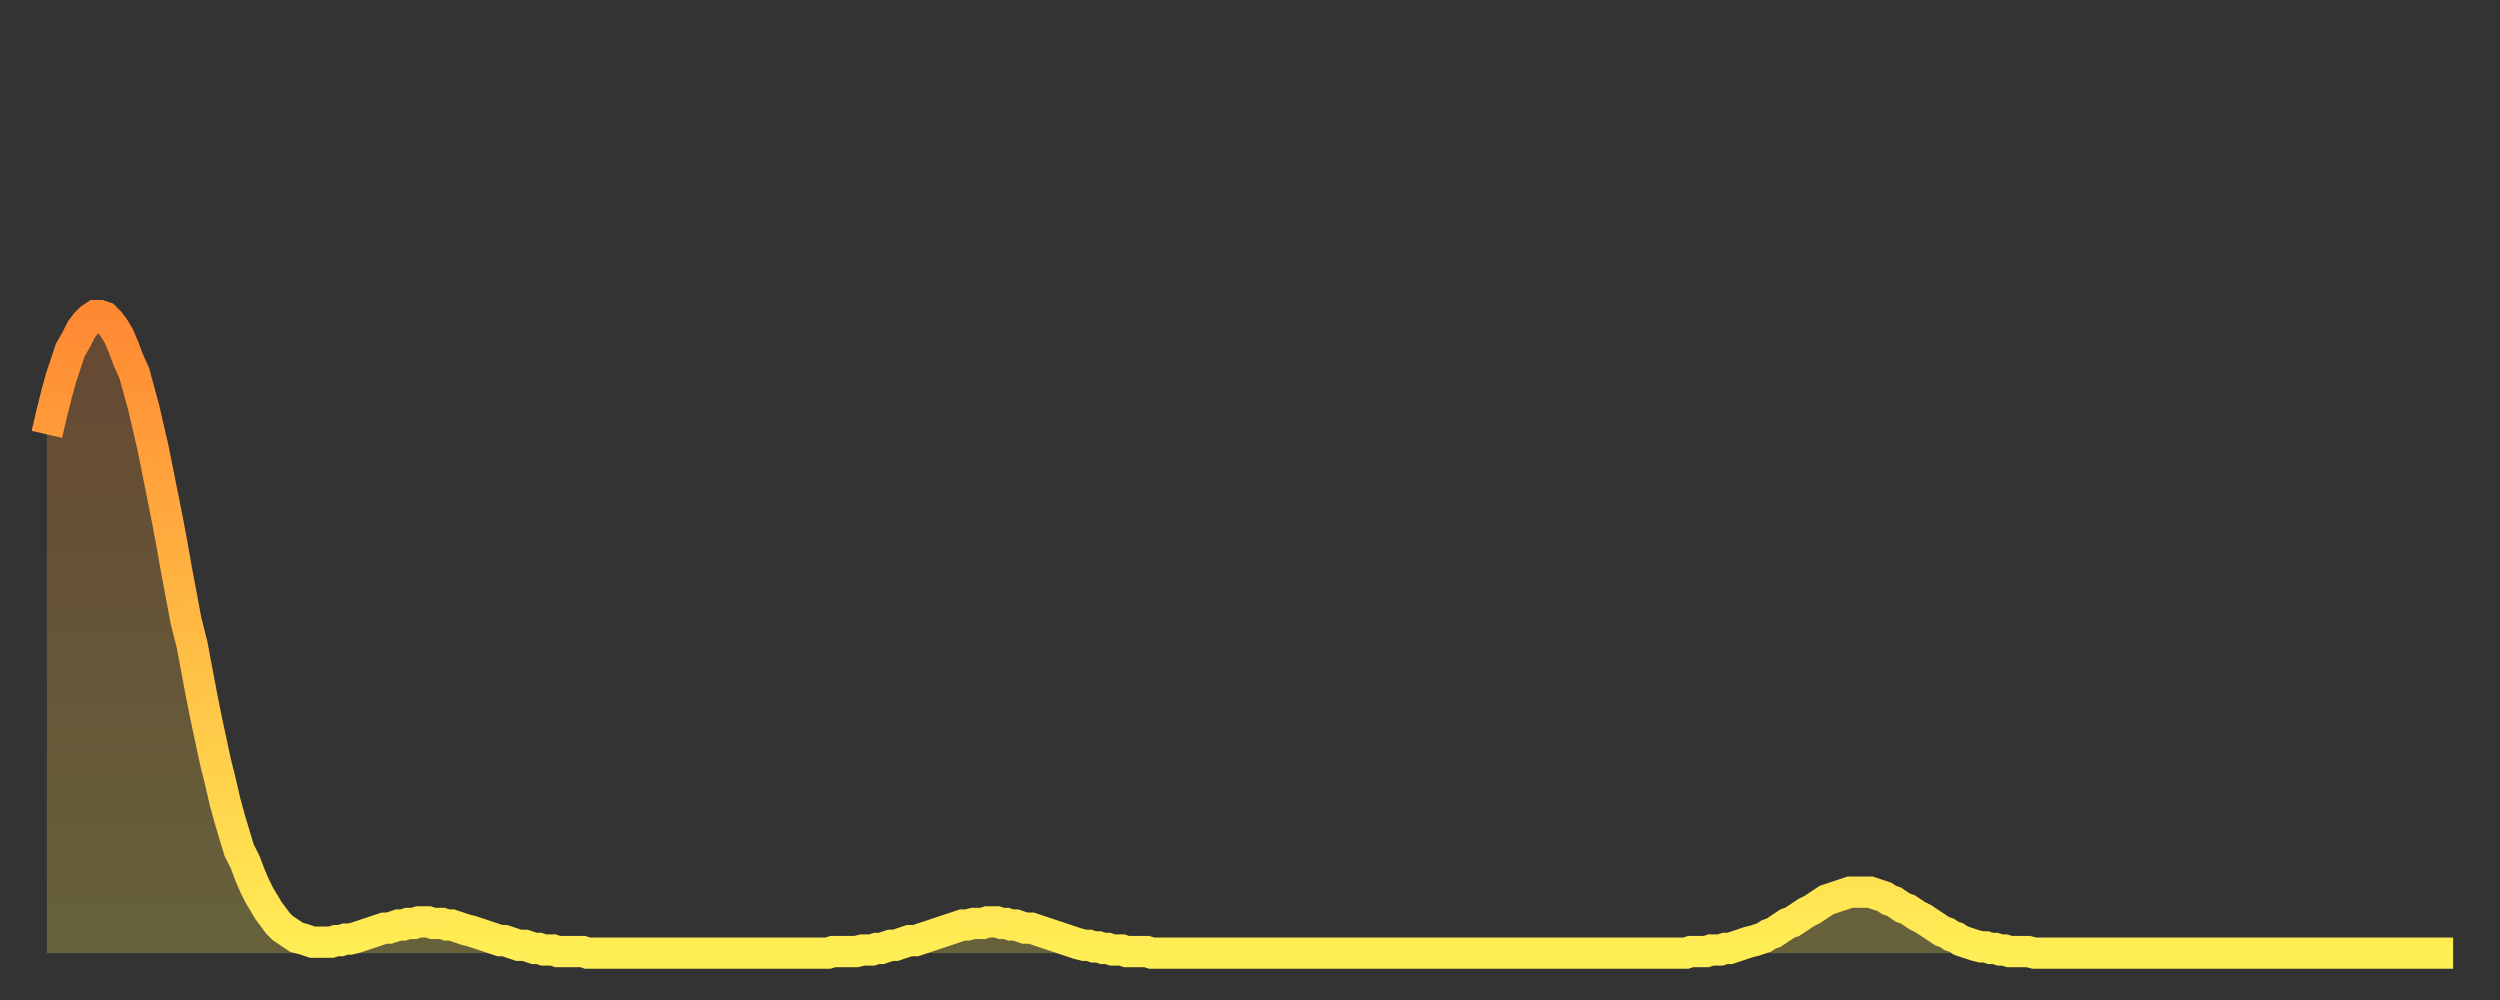 <?xml version="1.0" encoding="utf-8" ?>
<svg baseProfile="full" height="64" version="1.1" width="160" xmlns="http://www.w3.org/2000/svg" xmlns:ev="http://www.w3.org/2001/xml-events" xmlns:xlink="http://www.w3.org/1999/xlink"><rect width="100%" height="100%" fill="#333333" stroke="none"/><defs><linearGradient id="id629014" x1="0" x2="0" y1="0" y2="1"><stop offset="0%" stop-color="#ff8933" /><stop offset="50%" stop-color="#ffbb44" /><stop offset="100%" stop-color="#ffee55" /></linearGradient></defs><g transform="translate(3,3)"><g><path d="M 0.0 24.8 0.3 23.5 0.6 22.3 0.9 21.2 1.2 20.3 1.5 19.4 1.9 18.7 2.2 18.1 2.5 17.7 2.8 17.4 3.1 17.2 3.4 17.2 3.7 17.3 4.0 17.6 4.3 18.0 4.6 18.5 4.9 19.2 5.2 20.0 5.6 20.9 5.9 22.0 6.2 23.1 6.5 24.4 6.8 25.7 7.1 27.2 7.4 28.7 7.7 30.2 8.0 31.8 8.3 33.5 8.6 35.1 8.9 36.7 9.3 38.3 9.6 39.9 9.9 41.5 10.2 43.0 10.5 44.4 10.8 45.8 11.1 47.0 11.4 48.3 11.7 49.4 12.0 50.4 12.3 51.4 12.7 52.2 13.0 53.0 13.3 53.7 13.6 54.3 13.9 54.8 14.2 55.3 14.5 55.7 14.8 56.1 15.1 56.4 15.4 56.6 15.7 56.8 16.0 57.0 16.4 57.1 16.7 57.2 17.0 57.3 17.3 57.3 17.6 57.3 17.9 57.3 18.2 57.3 18.5 57.2 18.8 57.2 19.1 57.1 19.4 57.1 19.8 57.0 20.1 56.9 20.4 56.8 20.7 56.7 21.0 56.6 21.3 56.5 21.6 56.4 21.9 56.4 22.2 56.3 22.5 56.2 22.8 56.2 23.1 56.1 23.5 56.1 23.8 56.0 24.1 56.0 24.4 56.0 24.7 56.1 25.0 56.1 25.3 56.1 25.6 56.2 25.9 56.2 26.2 56.3 26.5 56.4 26.8 56.5 27.2 56.6 27.5 56.7 27.8 56.8 28.1 56.9 28.4 57.0 28.7 57.1 29.0 57.2 29.3 57.2 29.6 57.3 29.9 57.4 30.2 57.5 30.6 57.5 30.9 57.6 31.2 57.7 31.5 57.7 31.8 57.8 32.1 57.8 32.4 57.8 32.7 57.9 33.0 57.9 33.3 57.9 33.6 57.9 33.9 57.9 34.3 57.9 34.6 58.0 34.9 58.0 35.2 58.0 35.5 58.0 35.8 58.0 36.1 58.0 36.4 58.0 36.7 58.0 37.0 58.0 37.3 58.0 37.7 58.0 38.0 58.0 38.3 58.0 38.6 58.0 38.9 58.0 39.2 58.0 39.5 58.0 39.8 58.0 40.1 58.0 40.4 58.0 40.7 58.0 41.0 58.0 41.4 58.0 41.7 58.0 42.0 58.0 42.3 58.0 42.6 58.0 42.9 58.0 43.2 58.0 43.5 58.0 43.8 58.0 44.1 58.0 44.4 58.0 44.7 58.0 45.1 58.0 45.4 58.0 45.7 58.0 46.0 58.0 46.3 58.0 46.6 58.0 46.9 58.0 47.2 58.0 47.5 58.0 47.8 58.0 48.1 58.0 48.5 58.0 48.8 58.0 49.1 58.0 49.4 58.0 49.7 58.0 50.0 58.0 50.3 57.9 50.6 57.9 50.9 57.9 51.2 57.9 51.5 57.9 51.8 57.9 52.2 57.8 52.5 57.8 52.8 57.8 53.1 57.7 53.4 57.7 53.7 57.6 54.0 57.5 54.3 57.5 54.6 57.4 54.9 57.3 55.2 57.2 55.6 57.2 55.9 57.1 56.2 57.0 56.5 56.9 56.8 56.8 57.1 56.7 57.4 56.6 57.7 56.5 58.0 56.4 58.3 56.3 58.6 56.2 58.9 56.2 59.3 56.1 59.6 56.1 59.9 56.1 60.2 56.0 60.5 56.0 60.8 56.0 61.1 56.1 61.4 56.1 61.7 56.2 62.0 56.2 62.3 56.3 62.6 56.4 63.0 56.4 63.3 56.5 63.6 56.6 63.9 56.7 64.2 56.8 64.5 56.9 64.8 57.0 65.1 57.1 65.4 57.2 65.7 57.3 66.0 57.4 66.4 57.5 66.7 57.5 67.0 57.6 67.3 57.6 67.6 57.7 67.9 57.7 68.2 57.8 68.5 57.8 68.8 57.8 69.1 57.9 69.4 57.9 69.7 57.9 70.1 57.9 70.4 57.9 70.7 58.0 71.0 58.0 71.3 58.0 71.6 58.0 71.9 58.0 72.2 58.0 72.5 58.0 72.8 58.0 73.1 58.0 73.5 58.0 73.8 58.0 74.1 58.0 74.4 58.0 74.7 58.0 75.0 58.0 75.3 58.0 75.6 58.0 75.9 58.0 76.2 58.0 76.5 58.0 76.8 58.0 77.2 58.0 77.5 58.0 77.8 58.0 78.1 58.0 78.4 58.0 78.7 58.0 79.0 58.0 79.3 58.0 79.6 58.0 79.9 58.0 80.2 58.0 80.5 58.0 80.9 58.0 81.2 58.0 81.5 58.0 81.8 58.0 82.1 58.0 82.4 58.0 82.7 58.0 83.0 58.0 83.3 58.0 83.6 58.0 83.9 58.0 84.3 58.0 84.6 58.0 84.9 58.0 85.2 58.0 85.5 58.0 85.8 58.0 86.1 58.0 86.4 58.0 86.7 58.0 87.0 58.0 87.3 58.0 87.6 58.0 88.0 58.0 88.3 58.0 88.6 58.0 88.9 58.0 89.2 58.0 89.5 58.0 89.8 58.0 90.1 58.0 90.4 58.0 90.7 58.0 91.0 58.0 91.4 58.0 91.7 58.0 92.0 58.0 92.3 58.0 92.6 58.0 92.9 58.0 93.2 58.0 93.5 58.0 93.8 58.0 94.1 58.0 94.4 58.0 94.7 58.0 95.1 58.0 95.4 58.0 95.7 58.0 96.0 58.0 96.3 58.0 96.6 58.0 96.9 58.0 97.2 58.0 97.5 58.0 97.8 58.0 98.1 58.0 98.4 58.0 98.8 58.0 99.1 58.0 99.4 58.0 99.7 58.0 100.0 58.0 100.3 58.0 100.6 58.0 100.9 58.0 101.2 58.0 101.5 58.0 101.8 58.0 102.2 58.0 102.5 58.0 102.8 58.0 103.1 58.0 103.4 58.0 103.7 58.0 104.0 58.0 104.3 58.0 104.6 58.0 104.9 58.0 105.2 57.9 105.5 57.9 105.9 57.9 106.2 57.9 106.5 57.8 106.8 57.8 107.1 57.8 107.4 57.7 107.7 57.7 108.0 57.6 108.3 57.5 108.6 57.4 108.9 57.3 109.3 57.2 109.6 57.1 109.9 57.0 110.2 56.8 110.5 56.7 110.8 56.5 111.1 56.3 111.4 56.1 111.7 56.0 112.0 55.8 112.3 55.6 112.6 55.4 113.0 55.2 113.3 55.0 113.6 54.8 113.9 54.6 114.2 54.5 114.5 54.4 114.8 54.3 115.1 54.2 115.4 54.1 115.7 54.1 116.0 54.1 116.3 54.1 116.7 54.1 117.0 54.2 117.3 54.3 117.6 54.4 117.9 54.6 118.2 54.7 118.5 54.9 118.8 55.1 119.1 55.2 119.4 55.4 119.7 55.6 120.1 55.8 120.4 56.0 120.7 56.2 121.0 56.4 121.3 56.6 121.6 56.7 121.9 56.9 122.2 57.0 122.5 57.2 122.8 57.3 123.1 57.4 123.4 57.5 123.8 57.6 124.1 57.6 124.4 57.7 124.7 57.7 125.0 57.8 125.3 57.8 125.6 57.9 125.9 57.9 126.2 57.9 126.5 57.9 126.8 57.9 127.2 58.0 127.5 58.0 127.8 58.0 128.1 58.0 128.4 58.0 128.7 58.0 129.0 58.0 129.3 58.0 129.6 58.0 129.9 58.0 130.2 58.0 130.5 58.0 130.9 58.0 131.2 58.0 131.5 58.0 131.8 58.0 132.1 58.0 132.4 58.0 132.7 58.0 133.0 58.0 133.3 58.0 133.6 58.0 133.9 58.0 134.2 58.0 134.6 58.0 134.9 58.0 135.2 58.0 135.5 58.0 135.8 58.0 136.1 58.0 136.4 58.0 136.7 58.0 137.0 58.0 137.3 58.0 137.6 58.0 138.0 58.0 138.3 58.0 138.6 58.0 138.9 58.0 139.2 58.0 139.5 58.0 139.8 58.0 140.1 58.0 140.4 58.0 140.7 58.0 141.0 58.0 141.3 58.0 141.7 58.0 142.0 58.0 142.3 58.0 142.6 58.0 142.9 58.0 143.2 58.0 143.5 58.0 143.8 58.0 144.1 58.0 144.4 58.0 144.7 58.0 145.1 58.0 145.4 58.0 145.7 58.0 146.0 58.0 146.3 58.0 146.6 58.0 146.9 58.0 147.2 58.0 147.5 58.0 147.8 58.0 148.1 58.0 148.4 58.0 148.8 58.0 149.1 58.0 149.4 58.0 149.7 58.0 150.0 58.0 150.3 58.0 150.6 58.0 150.9 58.0 151.2 58.0 151.5 58.0 151.8 58.0 152.1 58.0 152.5 58.0 152.8 58.0 153.1 58.0 153.4 58.0 153.7 58.0 154.0 58.0" fill="none" id="graph-curve" opacity="1" stroke="url(#id629014)" stroke-width="2" /><path d="M 0 58 L 0.0 24.8 0.3 23.5 0.6 22.3 0.9 21.2 1.2 20.3 1.5 19.4 1.9 18.7 2.2 18.1 2.5 17.7 2.8 17.4 3.1 17.2 3.4 17.2 3.7 17.3 4.0 17.6 4.3 18.0 4.6 18.5 4.9 19.2 5.2 20.0 5.6 20.9 5.9 22.0 6.2 23.1 6.5 24.4 6.8 25.7 7.1 27.2 7.4 28.7 7.7 30.2 8.0 31.8 8.3 33.5 8.6 35.1 8.9 36.7 9.3 38.3 9.6 39.9 9.9 41.5 10.2 43.0 10.5 44.4 10.8 45.8 11.1 47.0 11.4 48.3 11.7 49.4 12.0 50.4 12.3 51.4 12.7 52.2 13.0 53.0 13.3 53.7 13.6 54.3 13.9 54.8 14.2 55.3 14.5 55.7 14.8 56.1 15.1 56.4 15.4 56.6 15.7 56.8 16.0 57.0 16.4 57.1 16.7 57.2 17.0 57.3 17.3 57.3 17.6 57.3 17.9 57.3 18.2 57.3 18.5 57.2 18.8 57.2 19.1 57.1 19.4 57.1 19.8 57.0 20.1 56.9 20.4 56.8 20.7 56.7 21.0 56.6 21.3 56.5 21.6 56.4 21.9 56.4 22.2 56.3 22.5 56.2 22.8 56.2 23.1 56.1 23.5 56.1 23.8 56.0 24.1 56.0 24.4 56.0 24.7 56.1 25.0 56.1 25.3 56.1 25.6 56.2 25.9 56.2 26.2 56.3 26.5 56.4 26.8 56.5 27.2 56.6 27.5 56.7 27.8 56.8 28.1 56.9 28.4 57.0 28.7 57.1 29.0 57.2 29.3 57.2 29.6 57.3 29.9 57.4 30.2 57.5 30.6 57.5 30.9 57.6 31.2 57.7 31.5 57.7 31.8 57.8 32.1 57.8 32.4 57.8 32.7 57.9 33.0 57.9 33.3 57.9 33.6 57.9 33.9 57.9 34.3 57.9 34.6 58.0 34.9 58.0 35.2 58.0 35.5 58.0 35.8 58.0 36.1 58.0 36.4 58.0 36.7 58.0 37.0 58.0 37.3 58.0 37.7 58.0 38.0 58.0 38.3 58.0 38.6 58.0 38.9 58.0 39.2 58.0 39.5 58.0 39.8 58.0 40.1 58.0 40.4 58.0 40.7 58.0 41.0 58.0 41.4 58.0 41.7 58.0 42.0 58.0 42.3 58.0 42.6 58.0 42.9 58.0 43.2 58.0 43.5 58.0 43.8 58.0 44.1 58.0 44.4 58.0 44.7 58.0 45.1 58.0 45.4 58.0 45.7 58.0 46.0 58.0 46.3 58.0 46.6 58.0 46.9 58.0 47.2 58.0 47.5 58.0 47.8 58.0 48.1 58.0 48.5 58.0 48.8 58.0 49.1 58.0 49.4 58.0 49.7 58.0 50.0 58.0 50.3 57.9 50.6 57.9 50.9 57.9 51.2 57.9 51.5 57.9 51.8 57.9 52.2 57.8 52.5 57.8 52.8 57.8 53.1 57.7 53.4 57.7 53.7 57.6 54.0 57.5 54.3 57.5 54.6 57.4 54.9 57.3 55.2 57.2 55.6 57.2 55.9 57.1 56.2 57.0 56.5 56.9 56.8 56.8 57.1 56.7 57.4 56.6 57.7 56.5 58.0 56.4 58.3 56.3 58.6 56.2 58.9 56.2 59.3 56.1 59.6 56.1 59.9 56.1 60.2 56.0 60.5 56.0 60.8 56.0 61.1 56.1 61.4 56.1 61.7 56.2 62.0 56.2 62.3 56.3 62.6 56.4 63.0 56.4 63.3 56.5 63.6 56.6 63.9 56.7 64.2 56.8 64.5 56.9 64.8 57.0 65.1 57.1 65.4 57.2 65.7 57.3 66.0 57.4 66.4 57.5 66.7 57.5 67.0 57.6 67.3 57.6 67.6 57.7 67.9 57.7 68.2 57.8 68.5 57.8 68.8 57.8 69.1 57.9 69.4 57.9 69.7 57.9 70.1 57.9 70.4 57.9 70.7 58.0 71.0 58.0 71.3 58.0 71.6 58.0 71.9 58.0 72.2 58.0 72.5 58.0 72.8 58.0 73.1 58.0 73.5 58.0 73.8 58.0 74.1 58.0 74.4 58.0 74.7 58.0 75.0 58.0 75.3 58.0 75.6 58.0 75.9 58.0 76.2 58.0 76.5 58.0 76.8 58.0 77.2 58.0 77.5 58.0 77.8 58.0 78.1 58.0 78.4 58.0 78.7 58.0 79.0 58.0 79.3 58.0 79.6 58.0 79.9 58.0 80.2 58.0 80.5 58.0 80.9 58.0 81.2 58.0 81.5 58.0 81.8 58.0 82.1 58.0 82.4 58.0 82.7 58.0 83.0 58.0 83.3 58.0 83.6 58.0 83.9 58.0 84.3 58.0 84.6 58.0 84.9 58.0 85.2 58.0 85.5 58.0 85.8 58.0 86.1 58.0 86.4 58.0 86.7 58.0 87.0 58.0 87.3 58.0 87.6 58.0 88.0 58.0 88.3 58.0 88.6 58.0 88.9 58.0 89.2 58.0 89.5 58.0 89.8 58.0 90.1 58.0 90.4 58.0 90.7 58.0 91.0 58.0 91.4 58.0 91.7 58.0 92.0 58.0 92.3 58.0 92.6 58.0 92.9 58.0 93.2 58.0 93.5 58.0 93.8 58.0 94.1 58.0 94.4 58.0 94.7 58.0 95.1 58.0 95.4 58.0 95.7 58.0 96.0 58.0 96.3 58.0 96.6 58.0 96.9 58.0 97.2 58.0 97.5 58.0 97.8 58.0 98.1 58.0 98.4 58.0 98.8 58.0 99.1 58.0 99.4 58.0 99.7 58.0 100.0 58.0 100.3 58.0 100.6 58.0 100.9 58.0 101.2 58.0 101.5 58.0 101.8 58.0 102.2 58.0 102.5 58.0 102.8 58.0 103.1 58.0 103.4 58.0 103.7 58.0 104.0 58.0 104.3 58.0 104.6 58.0 104.9 58.0 105.2 57.9 105.5 57.9 105.9 57.9 106.2 57.9 106.5 57.8 106.8 57.8 107.1 57.8 107.4 57.7 107.7 57.7 108.0 57.6 108.3 57.5 108.6 57.4 108.9 57.3 109.3 57.2 109.6 57.1 109.9 57.0 110.2 56.8 110.5 56.7 110.8 56.5 111.1 56.3 111.4 56.1 111.7 56.0 112.0 55.8 112.3 55.6 112.6 55.4 113.0 55.2 113.3 55.0 113.6 54.8 113.9 54.6 114.2 54.5 114.5 54.4 114.8 54.3 115.1 54.2 115.4 54.1 115.7 54.1 116.0 54.1 116.3 54.1 116.7 54.1 117.0 54.2 117.3 54.3 117.6 54.4 117.9 54.6 118.2 54.7 118.5 54.9 118.8 55.1 119.1 55.2 119.4 55.4 119.7 55.6 120.1 55.8 120.4 56.0 120.7 56.2 121.0 56.4 121.3 56.6 121.6 56.7 121.9 56.9 122.2 57.0 122.5 57.2 122.8 57.3 123.1 57.4 123.4 57.5 123.8 57.6 124.1 57.6 124.4 57.7 124.7 57.7 125.0 57.8 125.3 57.8 125.6 57.9 125.9 57.9 126.2 57.9 126.5 57.9 126.8 57.9 127.2 58.0 127.5 58.0 127.8 58.0 128.1 58.0 128.4 58.0 128.7 58.0 129.0 58.0 129.3 58.0 129.6 58.0 129.9 58.0 130.2 58.0 130.5 58.0 130.9 58.0 131.2 58.0 131.5 58.0 131.8 58.0 132.1 58.0 132.4 58.0 132.7 58.0 133.0 58.0 133.3 58.0 133.6 58.0 133.9 58.0 134.2 58.0 134.6 58.0 134.9 58.0 135.2 58.0 135.5 58.0 135.8 58.0 136.1 58.0 136.4 58.0 136.7 58.0 137.0 58.0 137.3 58.0 137.6 58.0 138.0 58.0 138.3 58.0 138.6 58.0 138.9 58.0 139.2 58.0 139.5 58.0 139.8 58.0 140.1 58.0 140.4 58.0 140.7 58.0 141.0 58.0 141.3 58.0 141.7 58.0 142.0 58.0 142.3 58.0 142.6 58.0 142.9 58.0 143.2 58.0 143.5 58.0 143.8 58.0 144.1 58.0 144.4 58.0 144.7 58.0 145.1 58.0 145.4 58.0 145.7 58.0 146.0 58.0 146.3 58.0 146.6 58.0 146.9 58.0 147.2 58.0 147.5 58.0 147.8 58.0 148.1 58.0 148.4 58.0 148.8 58.0 149.1 58.0 149.4 58.0 149.7 58.0 150.0 58.0 150.3 58.0 150.6 58.0 150.9 58.0 151.2 58.0 151.5 58.0 151.8 58.0 152.1 58.0 152.5 58.0 152.8 58.0 153.1 58.0 153.4 58.0 153.7 58.0 154.0 58.0 154 58" fill="url(#id629014)" fill-opacity=".25" id="graph-shadow" /></g></g></svg>